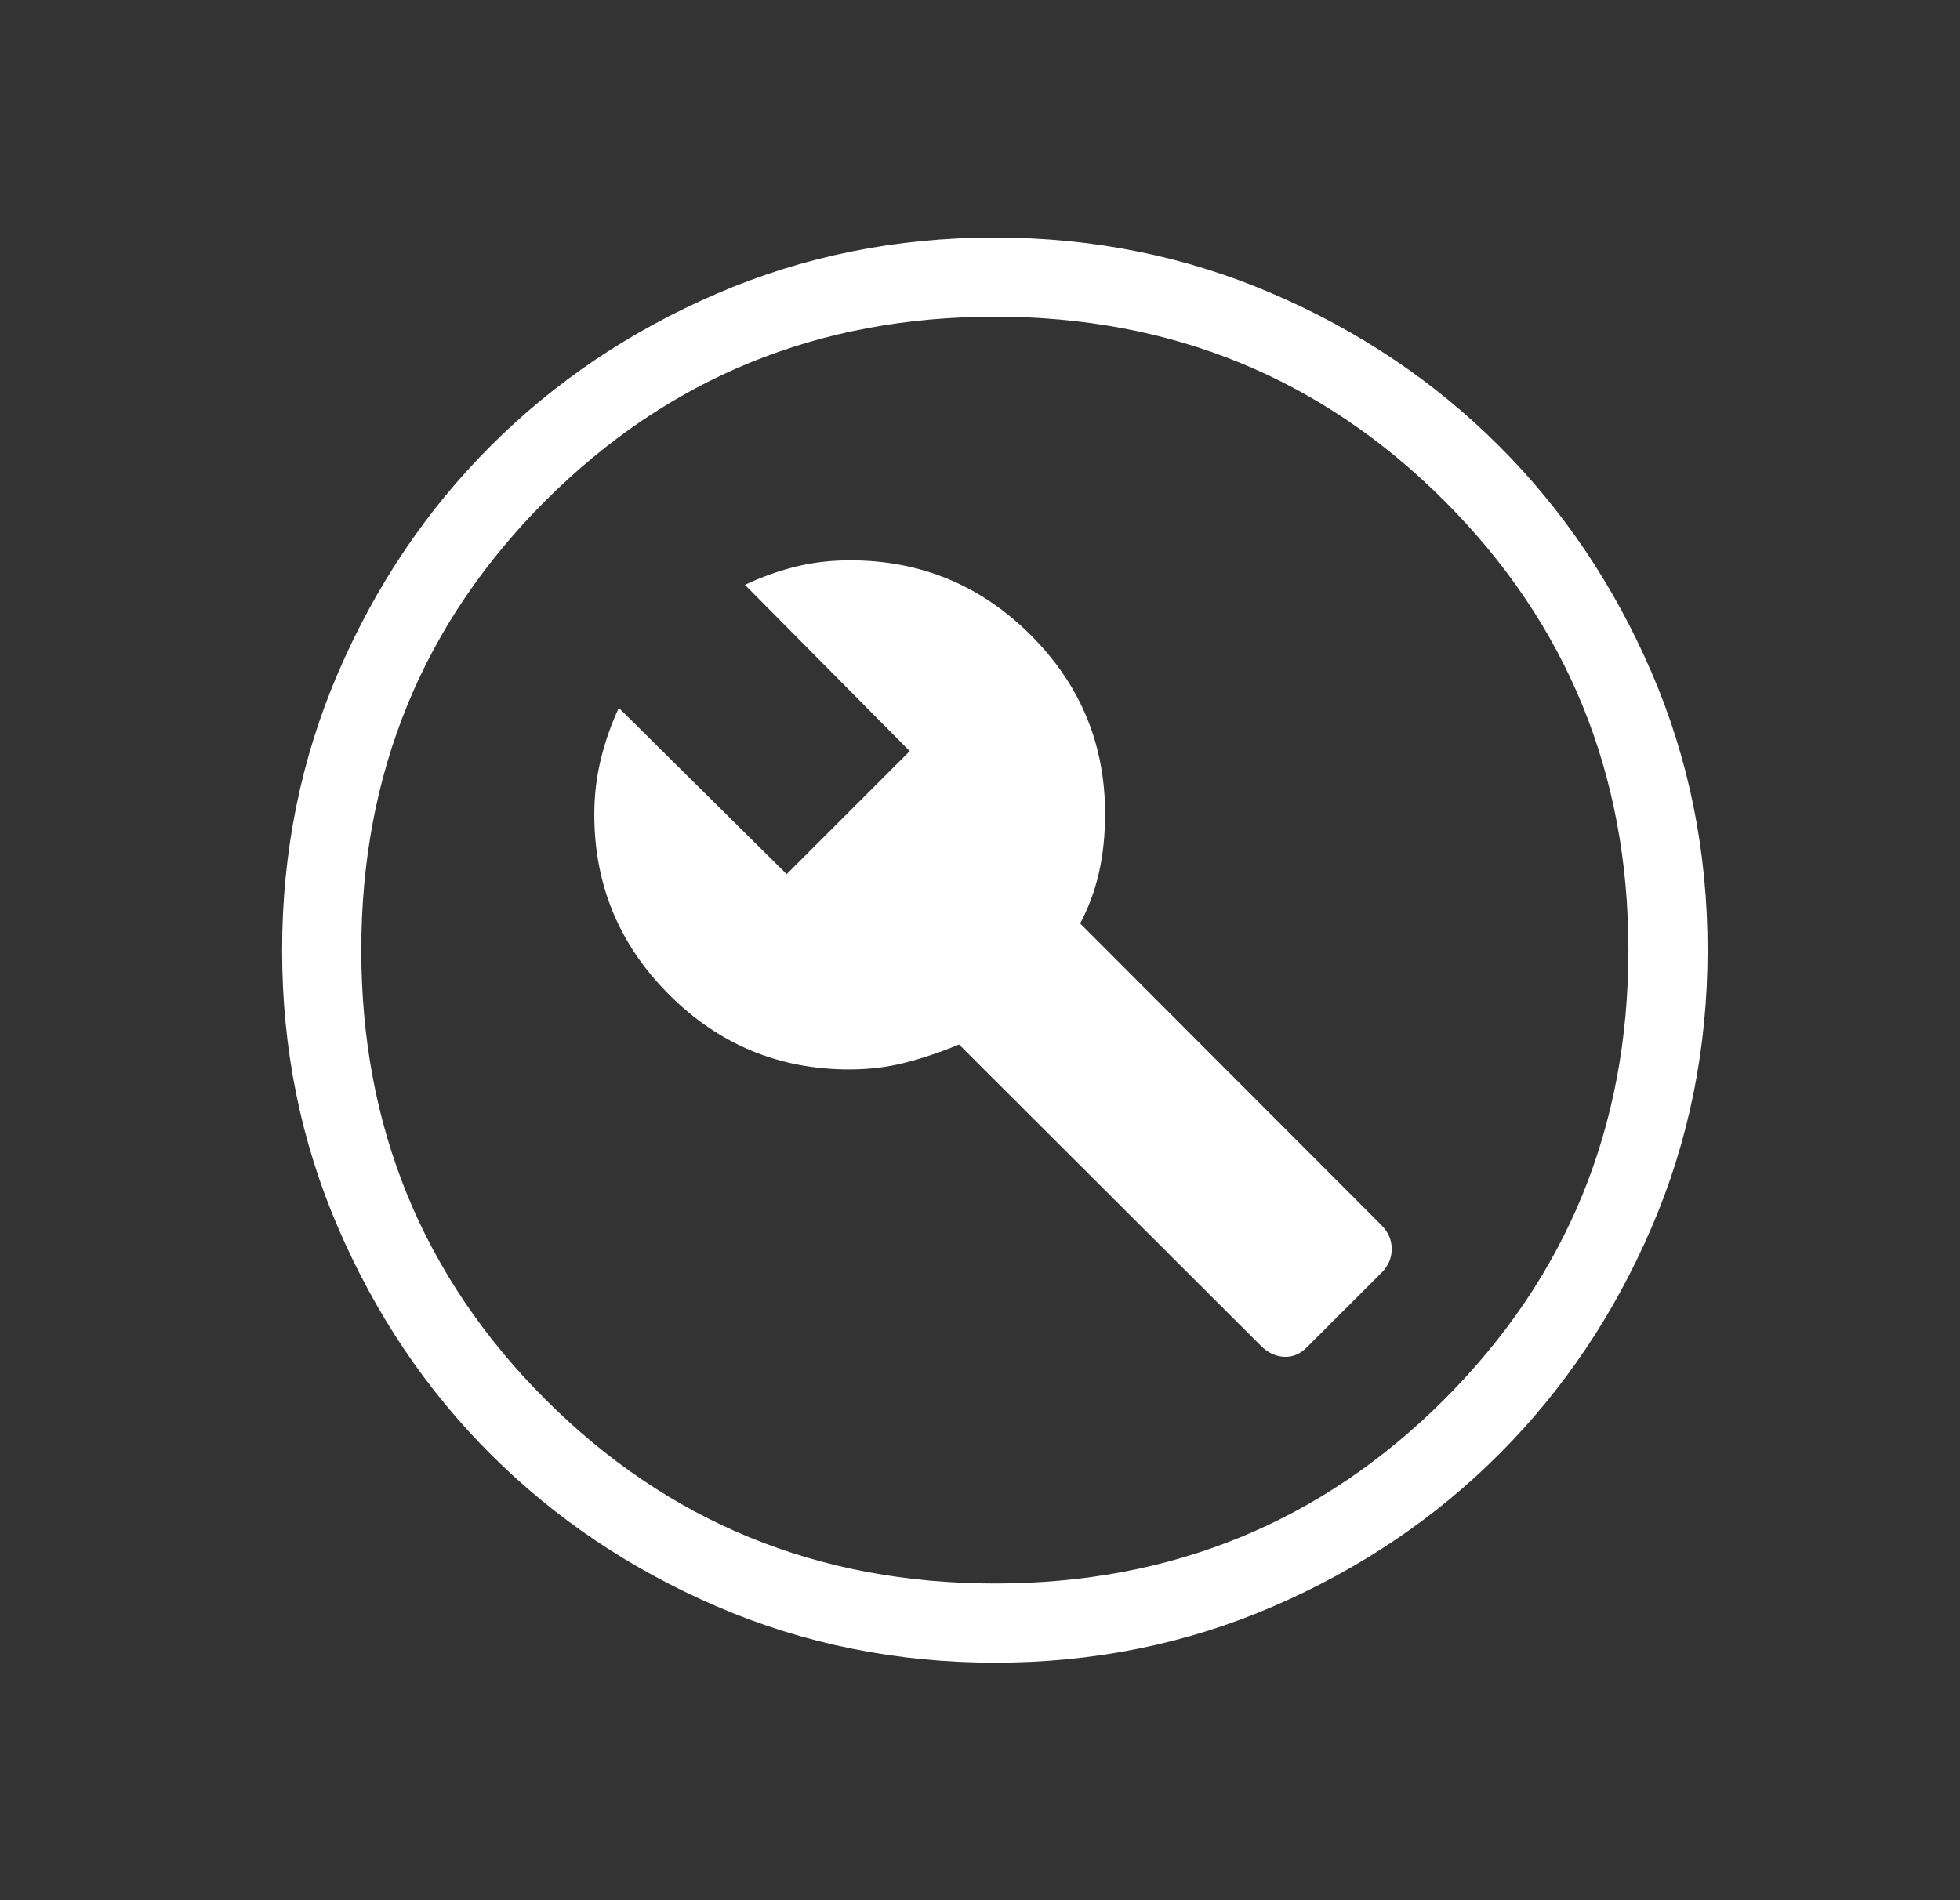 <svg xmlns="http://www.w3.org/2000/svg" fill="none" viewBox="0 0 33 32" height="32" width="33">
<rect x="0" y="0" width="33" height="32" fill="#333333" stroke="none"/>
<path fill="white" d="M22.006 22.687L23.258 21.436C23.374 21.321 23.432 21.187 23.432 21.034C23.432 20.881 23.374 20.747 23.258 20.631L18.186 15.551C18.326 15.29 18.431 15.007 18.501 14.703C18.571 14.398 18.606 14.065 18.606 13.703C18.606 12.528 18.186 11.523 17.347 10.688C16.507 9.853 15.496 9.436 14.314 9.436C13.988 9.436 13.679 9.472 13.388 9.545C13.098 9.618 12.816 9.719 12.542 9.849L15.317 12.649L13.245 14.721L10.419 11.921C10.293 12.191 10.192 12.476 10.118 12.777C10.044 13.078 10.006 13.392 10.006 13.718C10.006 14.9 10.426 15.911 11.266 16.751C12.106 17.59 13.117 18.01 14.299 18.01C14.637 18.01 14.956 17.971 15.255 17.892C15.554 17.814 15.852 17.713 16.147 17.59L21.227 22.662C21.343 22.778 21.473 22.84 21.617 22.849C21.76 22.857 21.89 22.804 22.006 22.687ZM16.754 28C15.095 28 13.535 27.685 12.074 27.055C10.613 26.426 9.343 25.571 8.262 24.491C7.181 23.412 6.326 22.142 5.696 20.683C5.065 19.223 4.75 17.664 4.75 16.004C4.75 14.345 5.065 12.785 5.695 11.324C6.324 9.863 7.179 8.593 8.259 7.512C9.338 6.431 10.608 5.576 12.067 4.946C13.527 4.315 15.086 4 16.746 4C18.405 4 19.965 4.315 21.426 4.945C22.887 5.574 24.157 6.429 25.238 7.509C26.319 8.588 27.174 9.858 27.804 11.317C28.435 12.777 28.75 14.336 28.75 15.996C28.75 17.655 28.435 19.215 27.805 20.676C27.176 22.137 26.321 23.407 25.241 24.488C24.162 25.569 22.892 26.424 21.433 27.054C19.973 27.685 18.414 28 16.754 28ZM16.75 26.667C19.728 26.667 22.25 25.633 24.317 23.567C26.383 21.5 27.417 18.978 27.417 16C27.417 13.022 26.383 10.5 24.317 8.433C22.25 6.367 19.728 5.333 16.75 5.333C13.772 5.333 11.25 6.367 9.183 8.433C7.117 10.5 6.083 13.022 6.083 16C6.083 18.978 7.117 21.5 9.183 23.567C11.25 25.633 13.772 26.667 16.75 26.667Z"></path>
</svg>
